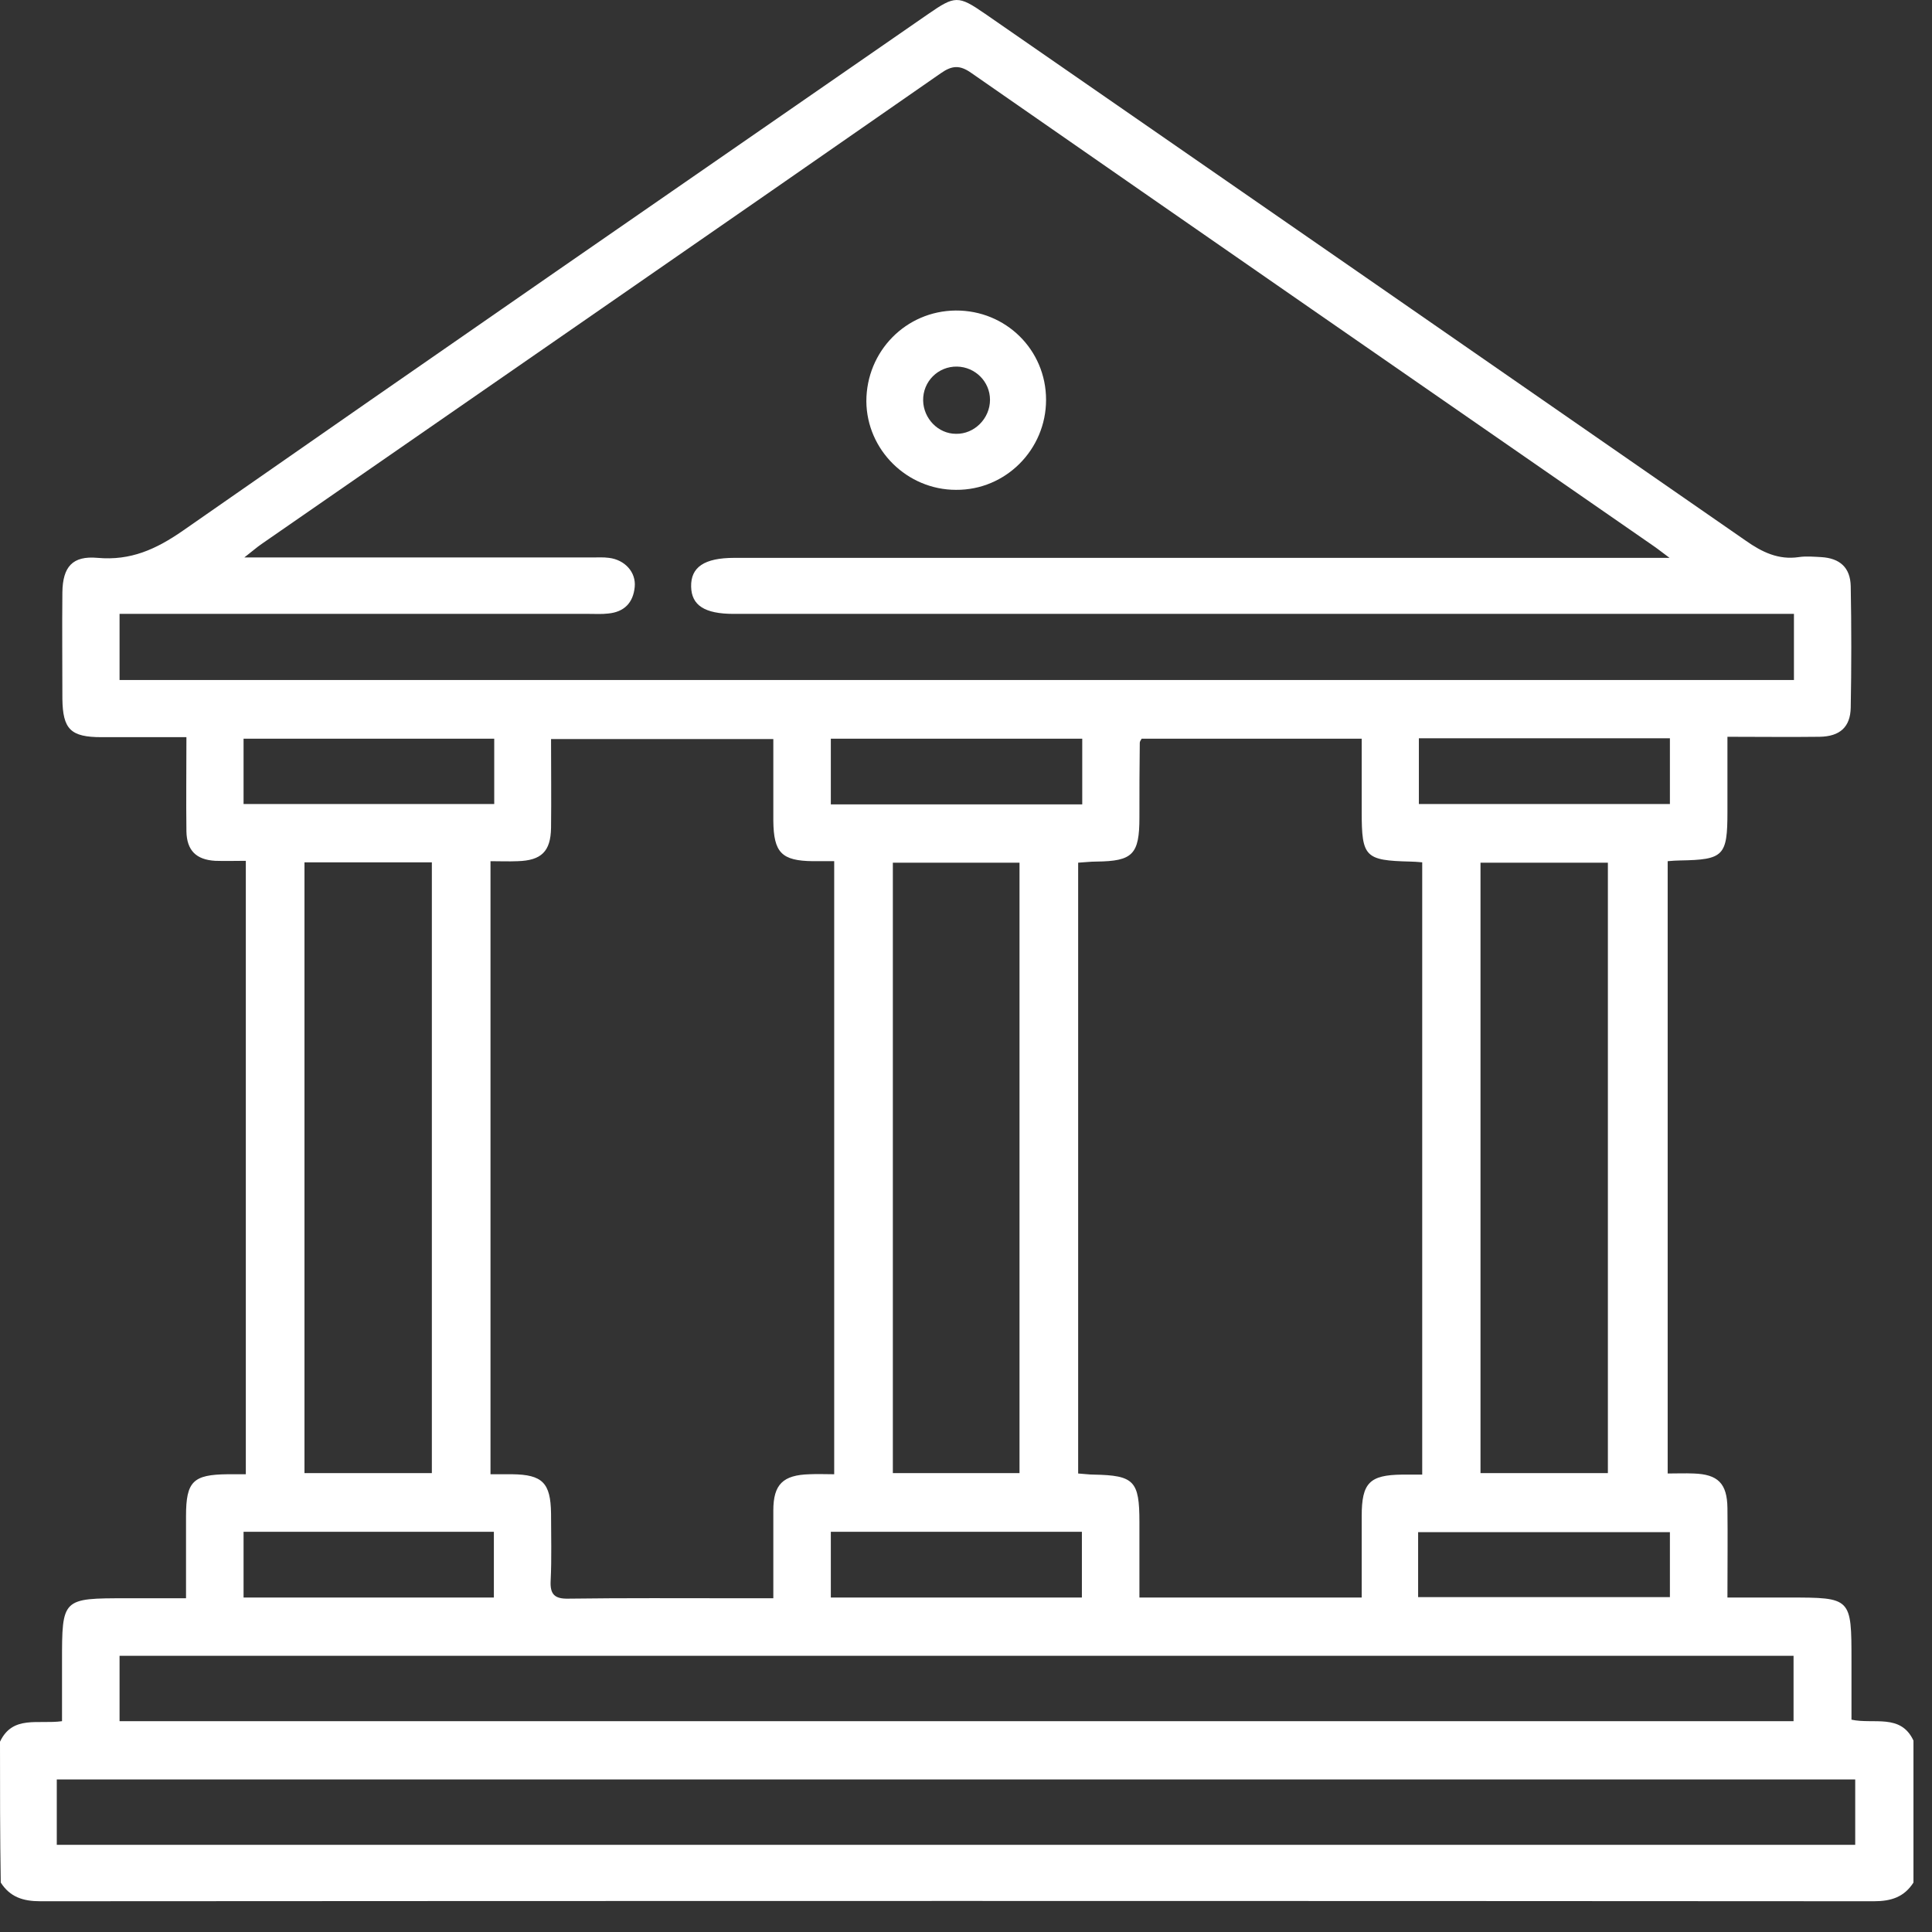 <?xml version="1.0" encoding="UTF-8"?> <svg xmlns="http://www.w3.org/2000/svg" width="59" height="59" viewBox="0 0 59 59" fill="none"><rect x="0" y="0" width="59" height="59" fill="#333333" stroke="none"/><g id="Group 420"><path id="Vector" d="M0 53.189C0.388 52.368 1.164 52.664 1.894 52.562C1.894 51.957 1.894 51.352 1.894 50.748C1.894 48.808 1.894 48.808 3.867 48.808C4.449 48.808 5.031 48.808 5.681 48.808C5.681 47.919 5.681 47.109 5.681 46.299C5.681 45.238 5.898 45.032 6.948 45.021C7.119 45.021 7.29 45.021 7.507 45.021C7.507 38.792 7.507 32.586 7.507 26.288C7.199 26.288 6.879 26.299 6.571 26.288C5.989 26.254 5.704 25.969 5.693 25.387C5.681 24.463 5.693 23.527 5.693 22.512C4.792 22.512 3.947 22.512 3.103 22.512C2.156 22.512 1.917 22.272 1.905 21.337C1.905 20.253 1.894 19.169 1.905 18.085C1.917 17.31 2.213 16.967 2.978 17.036C3.993 17.127 4.769 16.773 5.59 16.203C13.165 10.921 20.764 5.673 28.35 0.425C29.16 -0.134 29.263 -0.145 30.073 0.414C37.819 5.776 45.566 11.138 53.312 16.511C53.814 16.865 54.316 17.104 54.932 17.013C55.16 16.979 55.388 17.002 55.616 17.013C56.187 17.047 56.506 17.332 56.518 17.903C56.541 19.135 56.541 20.378 56.518 21.611C56.506 22.204 56.187 22.489 55.571 22.5C54.658 22.512 53.745 22.5 52.753 22.5C52.753 23.299 52.753 24.041 52.753 24.794C52.753 26.14 52.639 26.254 51.304 26.277C51.19 26.277 51.076 26.288 50.928 26.299C50.928 32.529 50.928 38.723 50.928 44.998C51.201 44.998 51.464 44.987 51.715 44.998C52.468 45.021 52.742 45.306 52.753 46.048C52.764 46.937 52.753 47.827 52.753 48.786C53.415 48.786 54.019 48.786 54.624 48.786C56.541 48.786 56.541 48.786 56.541 50.725C56.541 51.307 56.541 51.9 56.541 52.516C57.225 52.664 58.046 52.322 58.434 53.155C58.434 54.604 58.434 56.041 58.434 57.49C58.149 57.935 57.75 58.061 57.225 58.061C38.561 58.049 19.896 58.049 1.232 58.061C0.707 58.061 0.308 57.935 0.023 57.49C0 56.076 0 54.638 0 53.189ZM54.784 18.747C54.487 18.747 54.236 18.747 53.996 18.747C43.466 18.747 32.936 18.747 22.406 18.747C21.516 18.747 21.117 18.485 21.106 17.914C21.094 17.321 21.505 17.036 22.429 17.036C31.681 17.036 40.945 17.036 50.197 17.036C50.414 17.036 50.631 17.036 50.985 17.036C50.722 16.842 50.597 16.739 50.46 16.648C43.523 11.845 36.587 7.042 29.662 2.228C29.308 1.977 29.069 1.999 28.727 2.239C21.825 7.042 14.899 11.822 7.986 16.614C7.838 16.716 7.712 16.83 7.461 17.024C7.815 17.024 8.02 17.024 8.214 17.024C11.5 17.024 14.797 17.024 18.082 17.024C18.254 17.024 18.425 17.013 18.596 17.036C19.075 17.093 19.429 17.469 19.383 17.926C19.337 18.405 19.064 18.69 18.573 18.736C18.379 18.759 18.197 18.747 18.003 18.747C13.439 18.747 8.876 18.747 4.312 18.747C4.096 18.747 3.867 18.747 3.651 18.747C3.651 19.477 3.651 20.128 3.651 20.766C20.718 20.766 37.739 20.766 54.784 20.766C54.784 20.093 54.784 19.466 54.784 18.747ZM23.616 22.569C21.334 22.569 19.098 22.569 16.828 22.569C16.828 23.504 16.839 24.394 16.828 25.284C16.816 26.003 16.531 26.277 15.812 26.299C15.538 26.311 15.253 26.299 14.979 26.299C14.979 32.586 14.979 38.78 14.979 45.021C15.23 45.021 15.436 45.021 15.641 45.021C16.565 45.032 16.816 45.283 16.828 46.219C16.828 46.903 16.85 47.588 16.816 48.272C16.793 48.694 16.942 48.831 17.364 48.82C19.075 48.797 20.786 48.808 22.498 48.808C22.851 48.808 23.205 48.808 23.616 48.808C23.616 47.873 23.616 46.995 23.616 46.127C23.616 45.329 23.912 45.044 24.722 45.021C24.962 45.009 25.213 45.021 25.475 45.021C25.475 38.758 25.475 32.563 25.475 26.299C25.224 26.299 25.019 26.299 24.825 26.299C23.867 26.288 23.627 26.037 23.616 25.067C23.616 24.246 23.616 23.413 23.616 22.569ZM34.864 22.558C34.83 22.614 34.807 22.649 34.807 22.683C34.796 23.447 34.796 24.2 34.796 24.965C34.796 26.094 34.591 26.299 33.484 26.311C33.301 26.311 33.119 26.334 32.925 26.345C32.925 32.586 32.925 38.78 32.925 44.998C33.108 45.009 33.256 45.032 33.404 45.032C34.636 45.055 34.796 45.226 34.796 46.481C34.796 47.245 34.796 48.021 34.796 48.786C37.1 48.786 39.314 48.786 41.584 48.786C41.584 47.93 41.584 47.12 41.584 46.299C41.584 45.283 41.824 45.044 42.816 45.032C43.021 45.032 43.215 45.032 43.432 45.032C43.432 38.758 43.432 32.563 43.432 26.334C43.284 26.322 43.17 26.311 43.067 26.311C41.687 26.277 41.584 26.174 41.584 24.794C41.584 24.063 41.584 23.322 41.584 22.558C39.279 22.558 37.066 22.558 34.864 22.558ZM1.734 56.338C20.079 56.338 38.367 56.338 56.655 56.338C56.655 55.642 56.655 54.992 56.655 54.342C38.333 54.342 20.045 54.342 1.734 54.342C1.734 55.015 1.734 55.654 1.734 56.338ZM54.772 50.565C37.717 50.565 20.695 50.565 3.651 50.565C3.651 51.25 3.651 51.9 3.651 52.562C20.718 52.562 37.739 52.562 54.772 52.562C54.772 51.866 54.772 51.227 54.772 50.565ZM9.298 26.334C9.298 32.586 9.298 38.78 9.298 44.987C10.621 44.987 11.899 44.987 13.188 44.987C13.188 38.746 13.188 32.551 13.188 26.334C11.876 26.334 10.61 26.334 9.298 26.334ZM49.102 44.987C49.102 38.746 49.102 32.551 49.102 26.345C47.779 26.345 46.49 26.345 45.212 26.345C45.212 32.574 45.212 38.769 45.212 44.987C46.524 44.987 47.802 44.987 49.102 44.987ZM27.266 44.987C28.601 44.987 29.856 44.987 31.134 44.987C31.134 38.746 31.134 32.551 31.134 26.345C29.822 26.345 28.555 26.345 27.266 26.345C27.266 32.574 27.266 38.758 27.266 44.987ZM15.082 46.778C12.504 46.778 9.971 46.778 7.438 46.778C7.438 47.474 7.438 48.124 7.438 48.786C10.005 48.786 12.527 48.786 15.082 48.786C15.082 48.112 15.082 47.474 15.082 46.778ZM25.372 46.778C25.372 47.462 25.372 48.124 25.372 48.786C27.951 48.786 30.495 48.786 33.039 48.786C33.039 48.101 33.039 47.451 33.039 46.778C30.461 46.778 27.917 46.778 25.372 46.778ZM43.307 48.774C45.896 48.774 48.441 48.774 50.996 48.774C50.996 48.09 50.996 47.451 50.996 46.789C48.418 46.789 45.874 46.789 43.307 46.789C43.307 47.462 43.307 48.09 43.307 48.774ZM33.05 22.558C30.472 22.558 27.939 22.558 25.372 22.558C25.372 23.242 25.372 23.892 25.372 24.565C27.951 24.565 30.483 24.565 33.05 24.565C33.05 23.892 33.05 23.253 33.05 22.558ZM15.093 22.558C12.504 22.558 9.982 22.558 7.438 22.558C7.438 23.242 7.438 23.892 7.438 24.554C10.017 24.554 12.549 24.554 15.093 24.554C15.093 23.869 15.093 23.231 15.093 22.558ZM50.996 22.546C48.406 22.546 45.896 22.546 43.33 22.546C43.33 23.231 43.33 23.881 43.33 24.554C45.896 24.554 48.429 24.554 50.996 24.554C50.996 23.881 50.996 23.242 50.996 22.546Z" fill="white"></path><path id="Vector_2" d="M29.184 9.483C30.712 9.472 31.945 10.681 31.945 12.21C31.945 13.727 30.712 14.971 29.195 14.959C27.701 14.959 26.468 13.739 26.457 12.256C26.457 10.727 27.666 9.495 29.184 9.483ZM30.233 12.21C30.233 11.651 29.777 11.206 29.229 11.195C28.648 11.183 28.18 11.651 28.191 12.233C28.203 12.78 28.648 13.248 29.195 13.248C29.754 13.26 30.233 12.78 30.233 12.21Z" fill="white"></path></g></svg> 